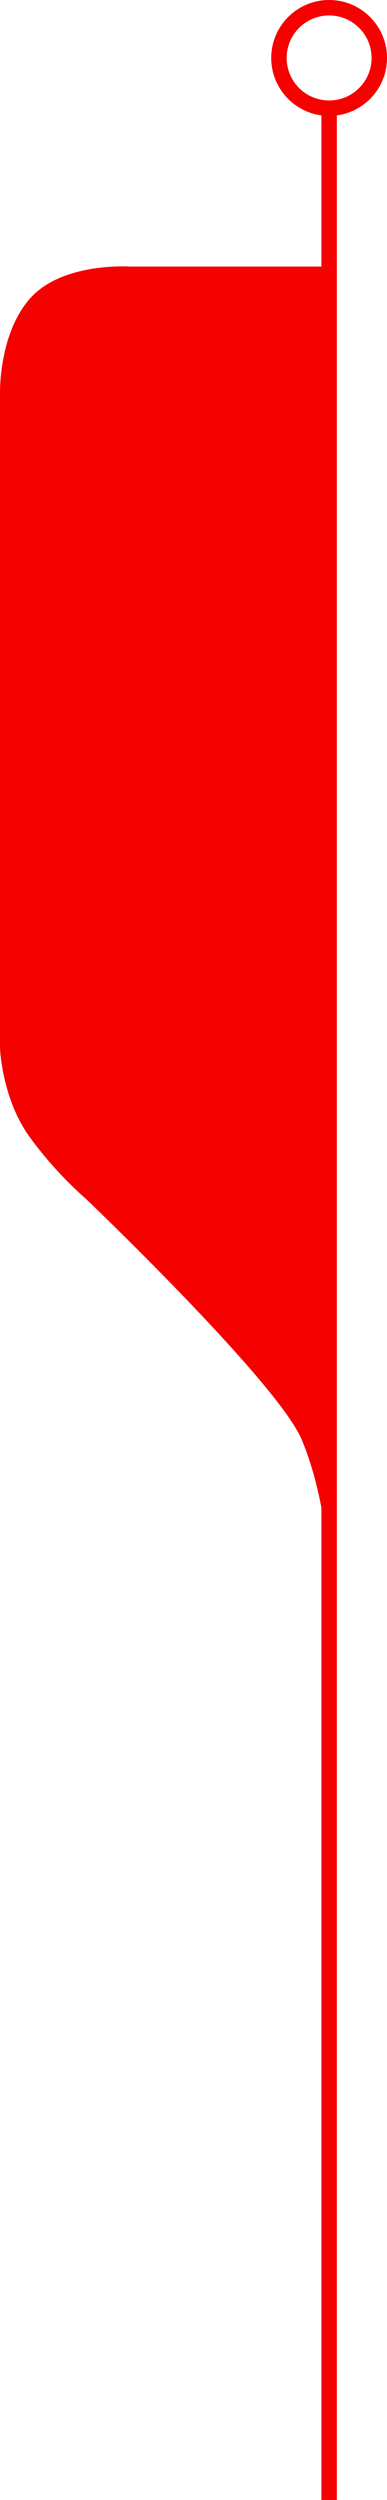 <svg xmlns="http://www.w3.org/2000/svg" width="50.14" height="323.5" viewBox="0 0 50.14 323.5">
  <g id="Group_833" data-name="Group 833" transform="translate(-134.5 -3642.478)">
    <line id="Line_103" data-name="Line 103" y1="309" transform="translate(177.141 3656.978)" fill="none" stroke="#f50100" stroke-width="2"/>
    <g id="Ellipse_19" data-name="Ellipse 19" transform="translate(169.641 3642.478)" fill="none" stroke="#f50100" stroke-width="2">
      <circle cx="7.5" cy="7.5" r="7.5" stroke="none"/>
      <circle cx="7.5" cy="7.5" r="6.5" fill="none"/>
    </g>
    <path id="Path_199" data-name="Path 199" d="M4003.5,1340.492h-25.8s-8.509-.575-12.743,3.909-4.095,12.3-4.095,12.3v84.94s.234,6.753,4.061,11.792a50.29,50.29,0,0,0,7.142,7.771s24.76,23.664,27.881,31.082,3.556,16.581,3.556,16.581Z" transform="translate(-3826.359 2336.478)" fill="#f50100"/>
  </g>
</svg>
